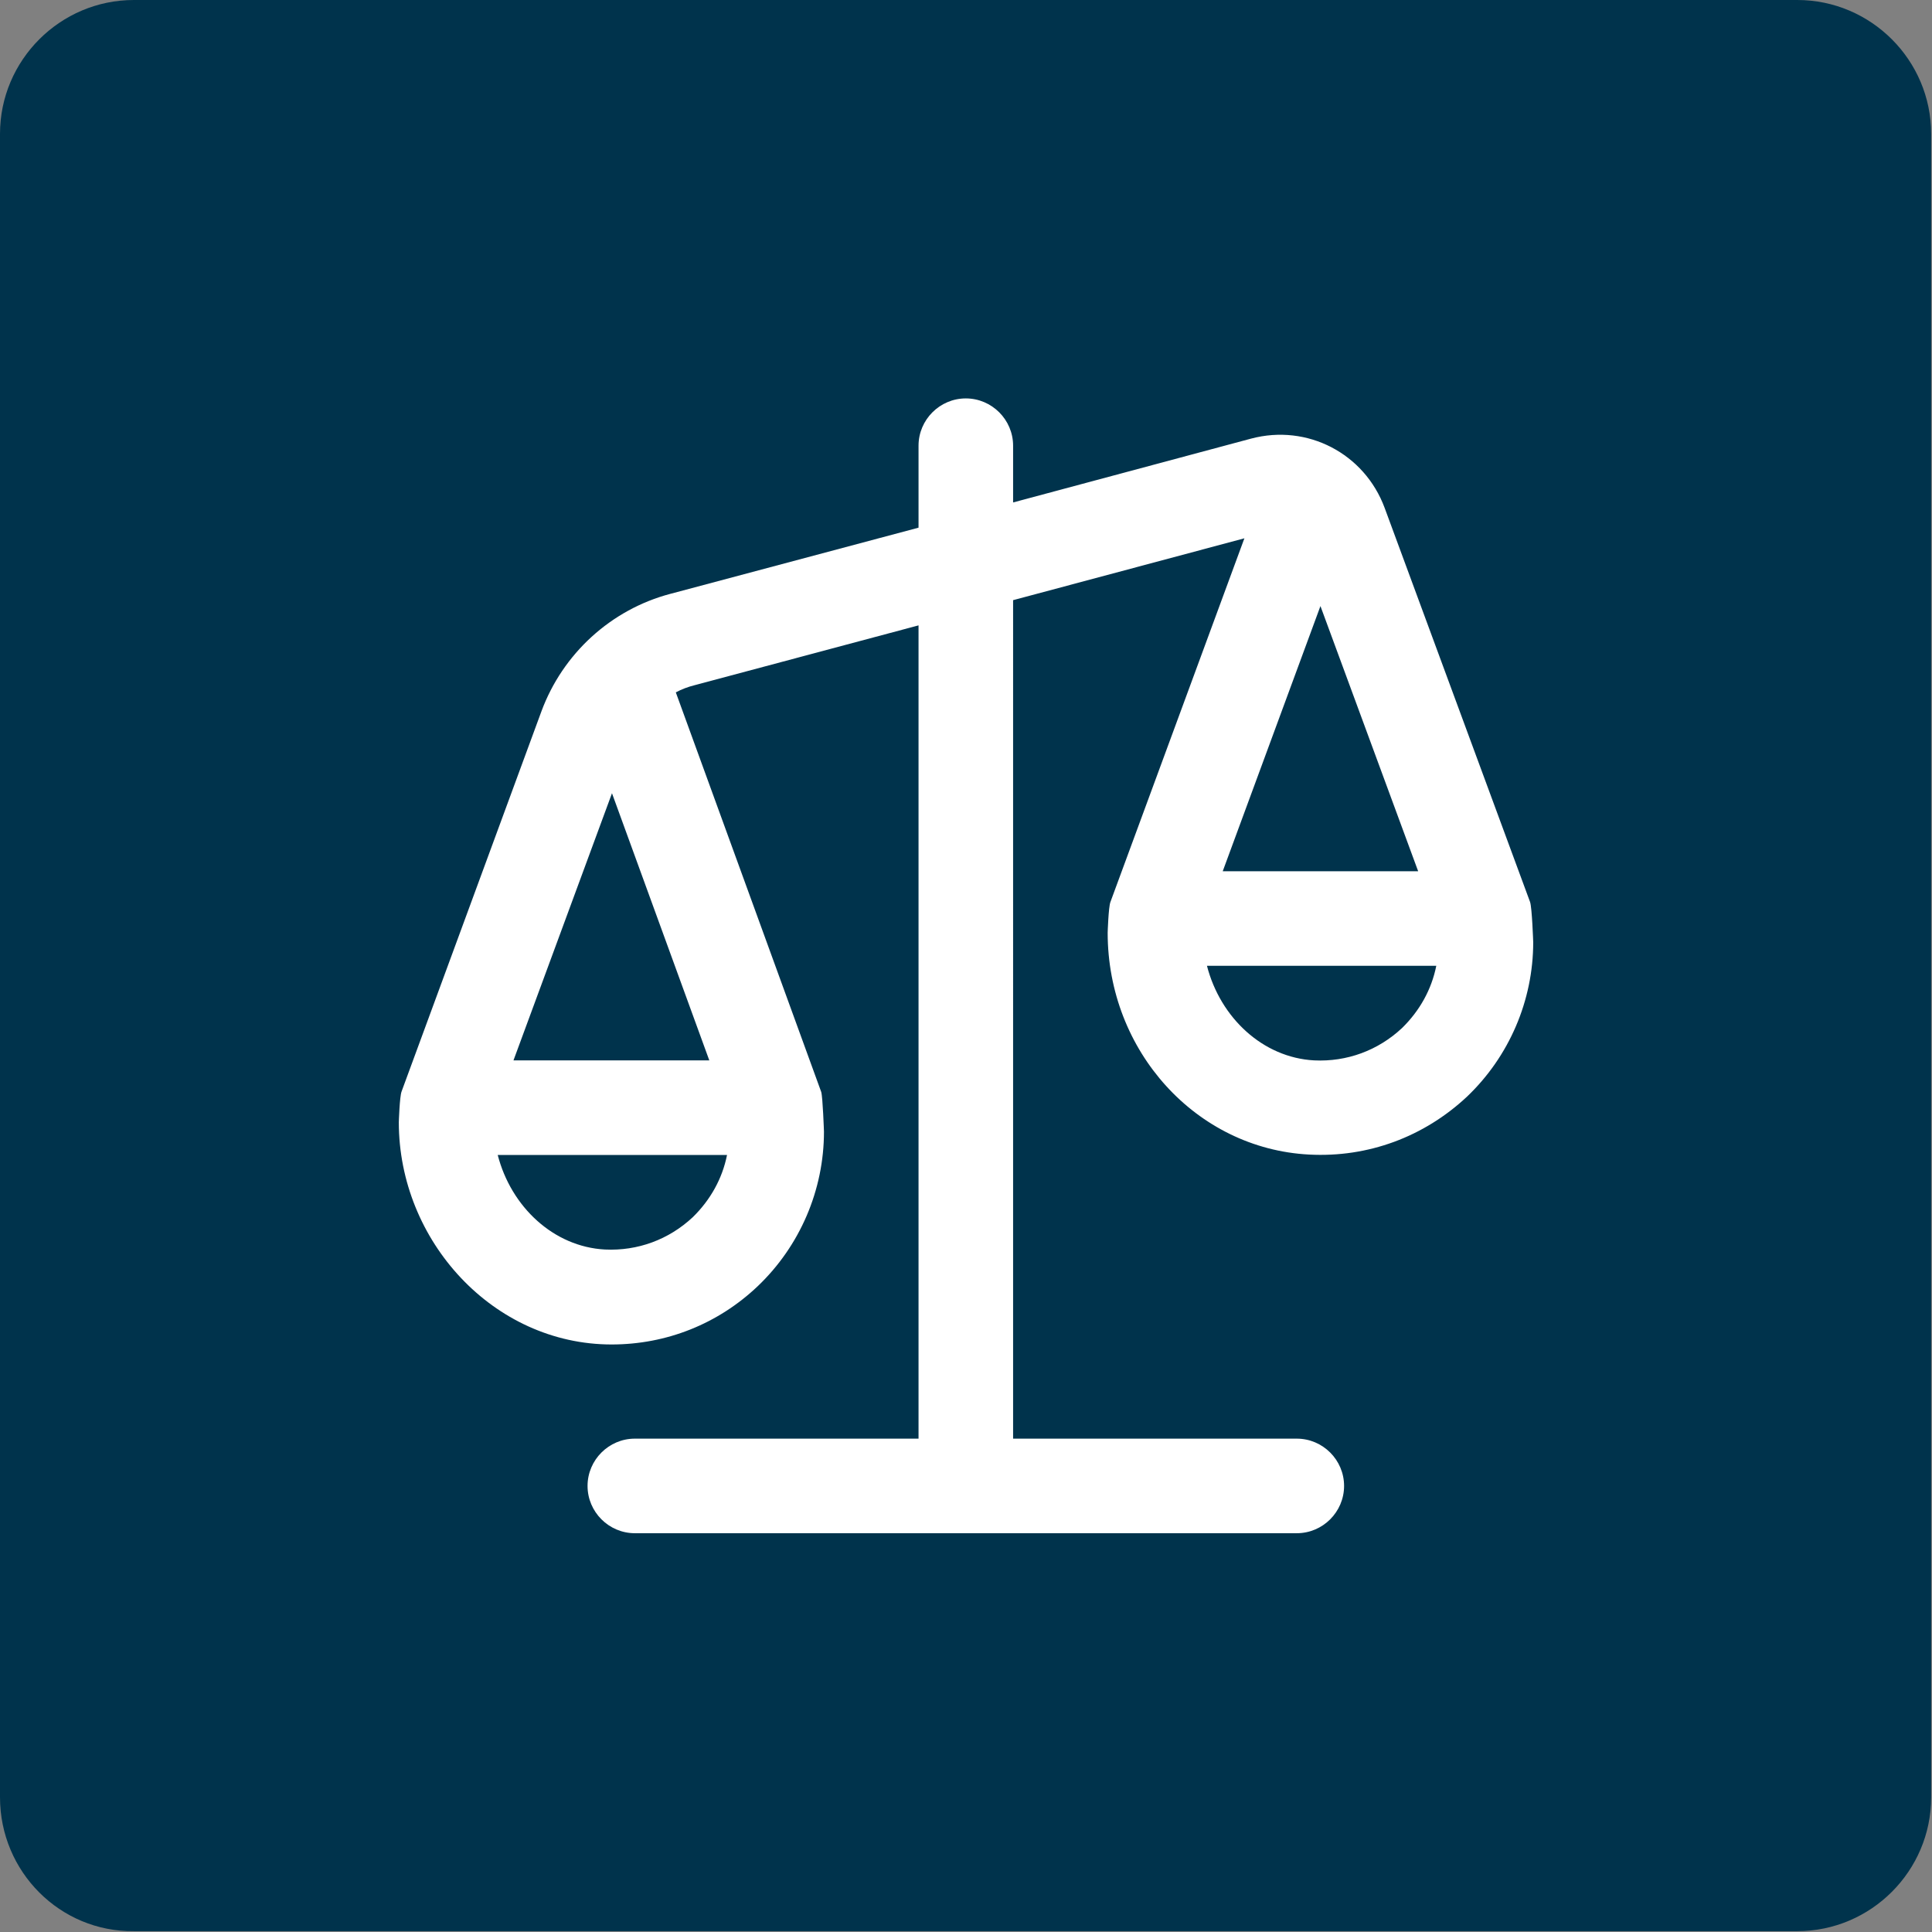 <?xml version="1.0" encoding="utf-8"?>
<!-- Generator: Adobe Illustrator 28.1.0, SVG Export Plug-In . SVG Version: 6.00 Build 0)  -->
<svg version="1.1" id="SvgjsSvg1012" xmlns:svgjs="http://svgjs.com/svgjs"
	 xmlns="http://www.w3.org/2000/svg" xmlns:xlink="http://www.w3.org/1999/xlink" x="0px" y="0px" viewBox="0 0 228 228"
	 style="enable-background:new 0 0 228 228;" xml:space="preserve">
<rect x="0" y="0" width="228" height="228" fill="#808080" stroke="none"/>
<style type="text/css">
	.st0{fill:#00334C;}
	.st1{fill:#FFFFFF;}
</style>
<path id="SvgjsRect1017" class="st0" d="M15.8,0h196.3c8.7,0,15.8,7.1,15.8,15.8v196.3c0,8.7-7.1,15.8-15.8,15.8H15.8
	C7.1,228,0,220.9,0,212.1V15.8C0,7.1,7.1,0,15.8,0z"/>
<g id="SvgjsG1014" transform="matrix(0.465,0,0,0.465,77.011,77.011)">
	<path class="st1" d="M222.7,63.3l-36.9-100c-5.1-13.8-19.6-21.4-33.9-17.6L91.5-38.1v-14.4c0-6.6-5.4-12-12-12s-12,5.4-12,12v20.8
		l-63,16.8c-15.1,4-27.3,15.2-32.7,29.8l-35.5,96.5c-0.5,1.3-0.7,7.8-0.7,7.8c0,30.1,24,56.4,54,56.4c13.9,0,27-5.2,37.1-14.8
		c10.7-10.2,16.8-24.4,16.8-39.2c0,0-0.3-8.8-0.7-10.1L5.9,10.1C7.4,9.3,9,8.7,10.6,8.3L67.5-6.9v206.4h-72c-6.6,0-12,5.4-12,12
		c0,6.6,5.4,12,12,12h168c6.6,0,12-5.4,12-12c0-6.6-5.4-12-12-12h-72V-13.3L150.2-29l-34,92.3c-0.5,1.3-0.7,7.8-0.7,7.8
		c0,30.1,22.5,54.8,51.1,56.3c15,0.8,29.2-4.5,40.1-14.7c10.7-10.2,16.8-24.4,16.8-39.2C223.5,73.5,223.2,64.7,222.7,63.3
		L222.7,63.3z M-12.1,151.5c-13-0.7-23.8-10.8-27.2-24h58.2c-1.2,6-4.2,11.4-8.7,15.8C4.1,149-3.8,151.9-12.1,151.5L-12.1,151.5z
		 M14.4,103.5h-49.7l25-67.8L14.4,103.5L14.4,103.5z M169.5-11.8l24.8,67.3h-49.6L169.5-11.8z M167.9,103.5
		c-13-0.7-23.8-10.8-27.2-24h58.2c-1.2,6-4.2,11.4-8.7,15.8C184.1,101,176.2,103.9,167.9,103.5L167.9,103.5z"/>
</g>
</svg>
